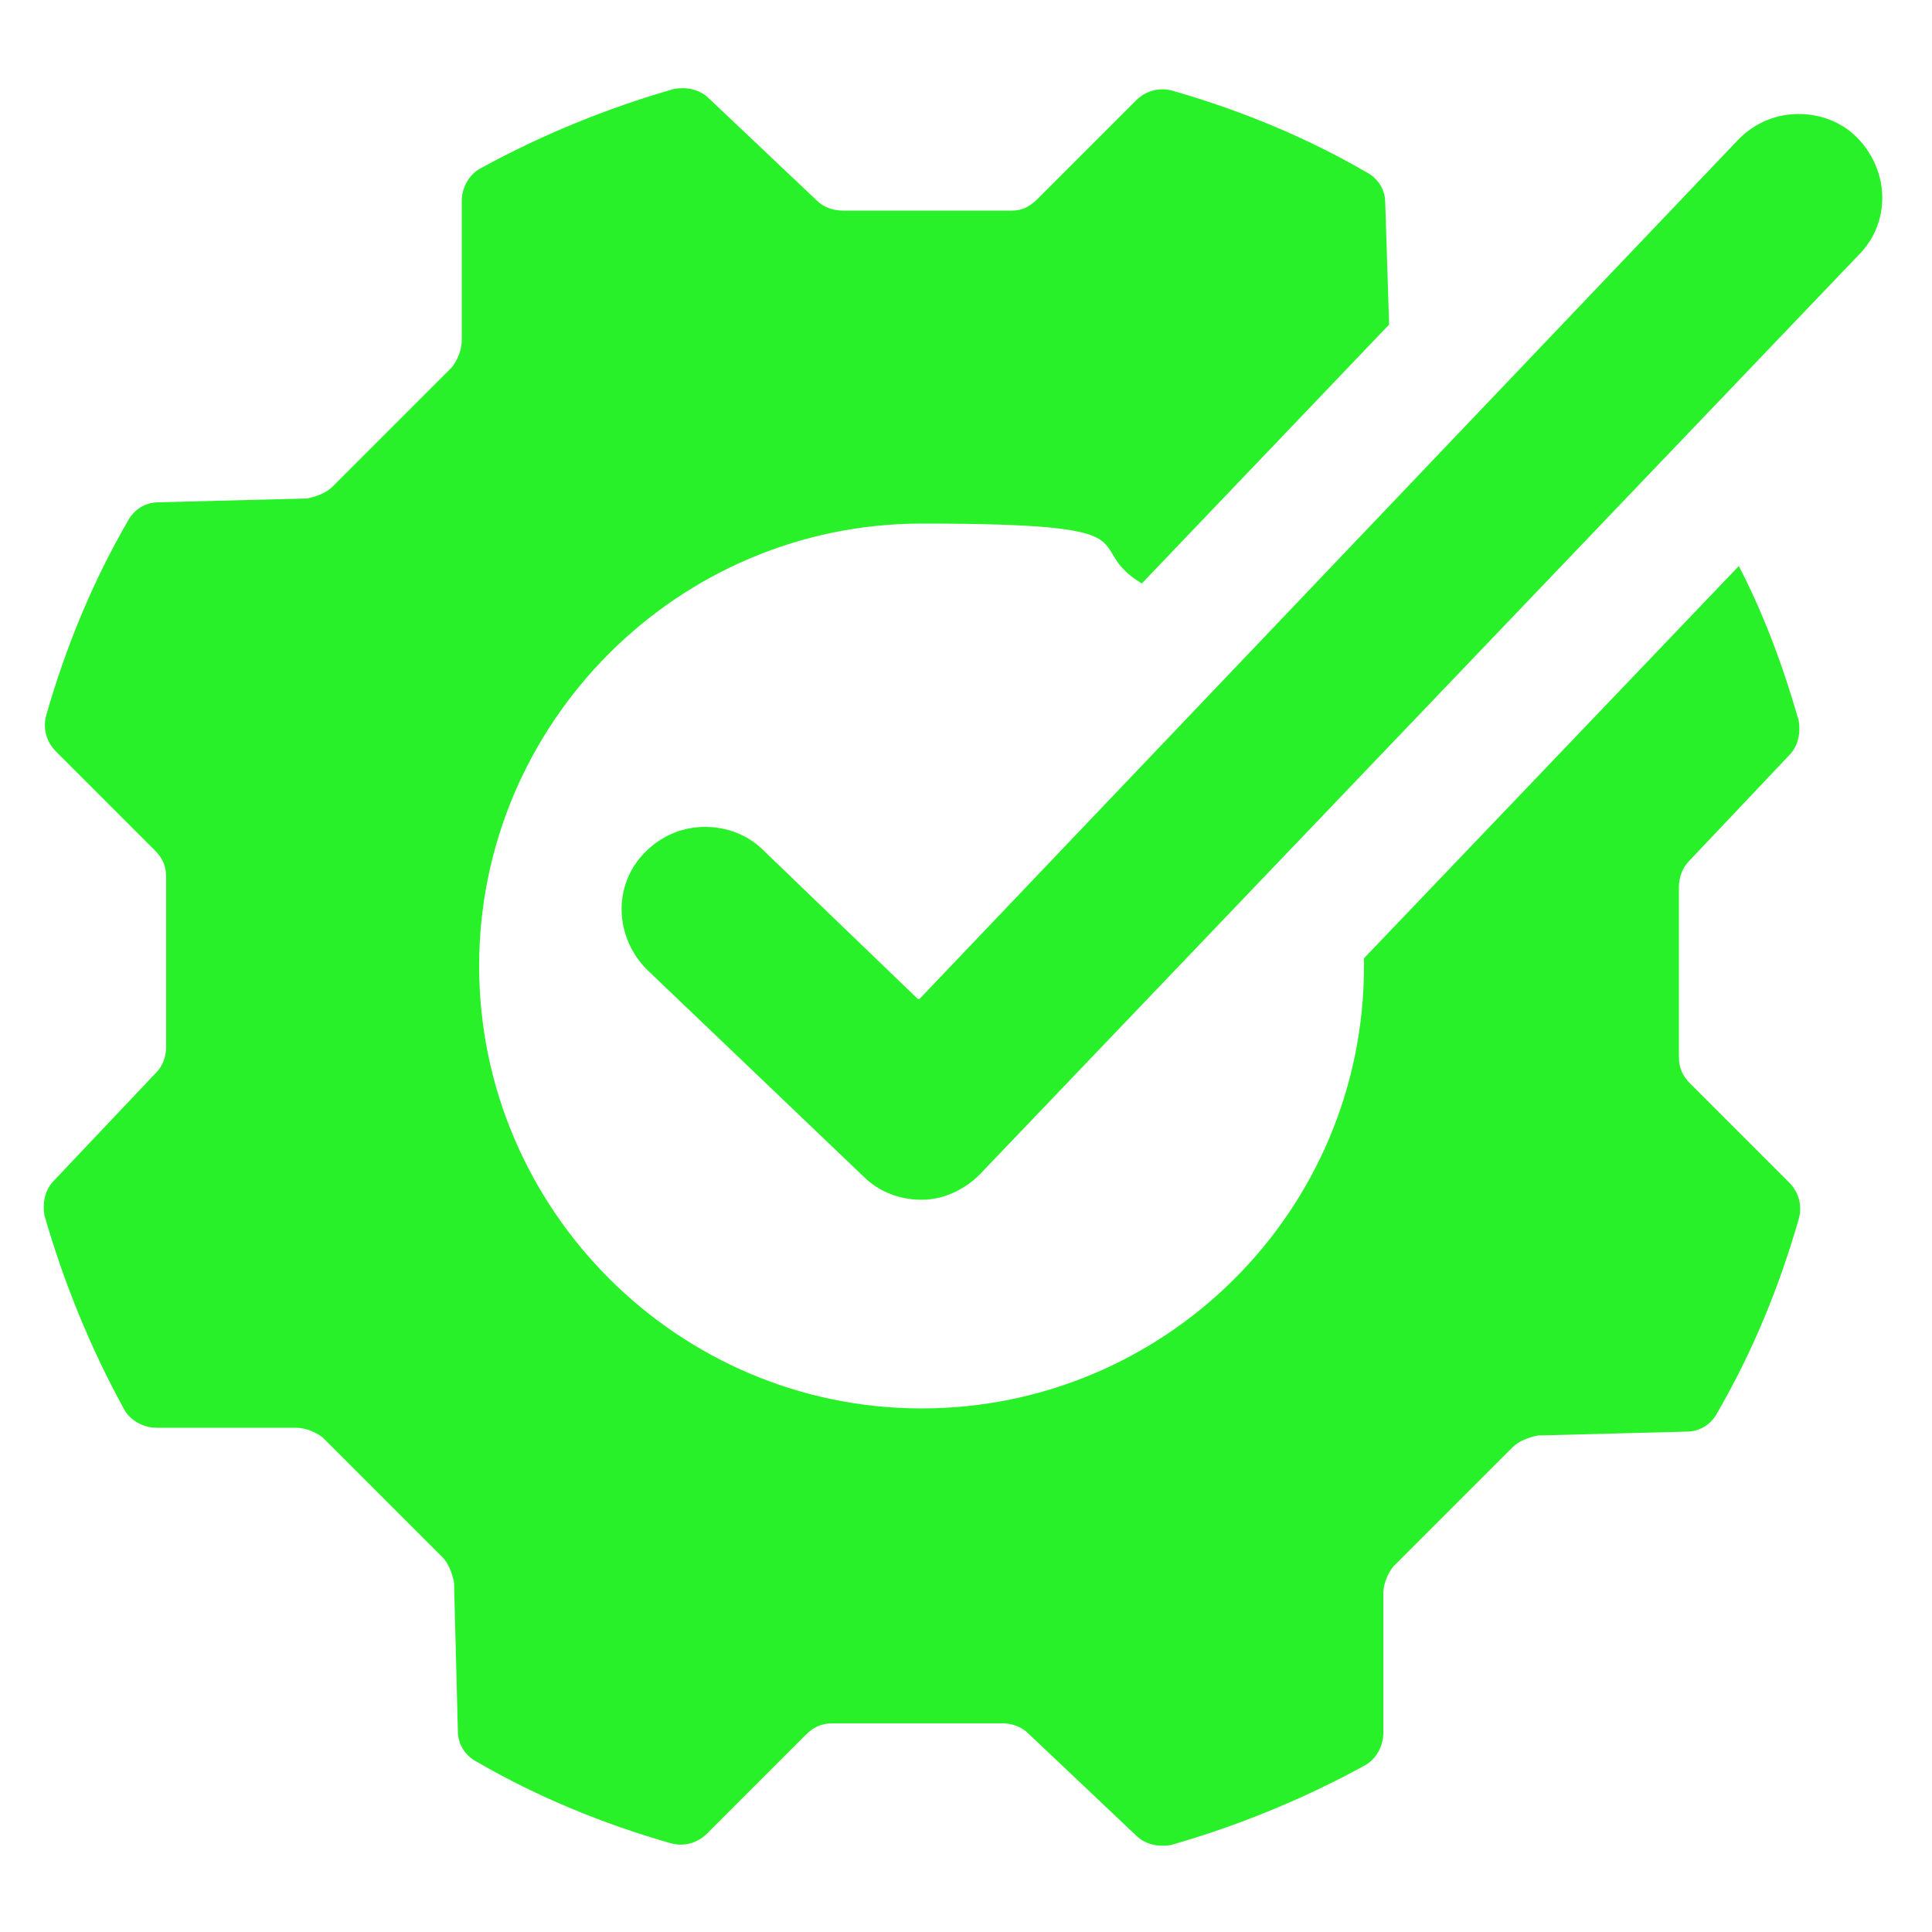 <?xml version="1.0" encoding="UTF-8"?>
<svg id="tune-up" xmlns="http://www.w3.org/2000/svg" version="1.1" viewBox="0 0 100 100">
  <!-- Generator: Adobe Illustrator 29.0.0, SVG Export Plug-In . SVG Version: 2.1.0 Build 186)  -->
  <defs>
    <style>
      .st0 {
        fill: #28f129;
      }
    </style>
  </defs>
  <path class="st0" d="M47.6,51.7L90,7.2c.9-.9,2-1.3,3.1-1.3s2.2.4,3,1.2c1.7,1.7,1.8,4.4.1,6.1l-45.5,47.6c-.8.8-1.9,1.3-3,1.3,0,0,0,0,0,0-1.1,0-2.2-.4-3-1.2l-11.2-10.7c-1.7-1.7-1.8-4.4-.1-6.1.9-.9,2-1.3,3.1-1.3s2.2.4,3,1.2l8,7.7ZM87.3,44.7l5.3-5.6c.5-.5.6-1.2.5-1.8-.8-2.8-1.8-5.5-3.1-8l-19.4,20.3c0,.1,0,.3,0,.4,0,12.7-10.3,22.9-22.9,22.9s-22.9-10.3-22.9-22.9,10.3-22.9,22.9-22.9,8.1,1.1,11.4,3.1l12.8-13.4-.2-6.3c0-.7-.4-1.3-1-1.6-3.1-1.8-6.5-3.2-10-4.2-.7-.2-1.4,0-1.9.5l-5.1,5.1c-.4.4-.8.6-1.3.6h-8.8c-.5,0-1-.2-1.3-.5l-5.6-5.3c-.5-.5-1.2-.6-1.8-.5-3.5,1-6.9,2.4-10,4.1-.6.3-1,1-1,1.7v7.2c0,.5-.2,1-.5,1.4l-6.2,6.2c-.3.3-.8.5-1.3.6l-7.7.2c-.7,0-1.3.4-1.6,1-1.8,3.1-3.2,6.5-4.2,10-.2.7,0,1.4.5,1.9l5.1,5.1c.4.4.6.8.6,1.4v8.8c0,.5-.2,1-.5,1.3l-5.3,5.6c-.5.5-.6,1.2-.5,1.8,1,3.5,2.4,6.9,4.1,10,.3.6,1,1,1.7,1h7.2c.5,0,1,.2,1.4.5l6.2,6.2c.3.3.5.8.6,1.3l.2,7.7c0,.7.4,1.3,1,1.6,3.1,1.8,6.5,3.2,10,4.2.7.2,1.4,0,1.9-.5l5.1-5.1c.4-.4.8-.6,1.4-.6h8.8c.5,0,1,.2,1.3.5l5.6,5.3c.5.5,1.2.6,1.8.5,3.5-1,6.9-2.4,10-4.1.6-.3,1-1,1-1.7v-7.2c0-.5.2-1,.5-1.4l6.2-6.2c.3-.3.8-.5,1.3-.6l7.7-.2c.7,0,1.3-.4,1.6-1,1.8-3.1,3.2-6.5,4.2-10,.2-.7,0-1.4-.5-1.9l-5.1-5.1c-.4-.4-.6-.8-.6-1.4v-8.8c0-.5.2-1,.5-1.3Z"/>
</svg>